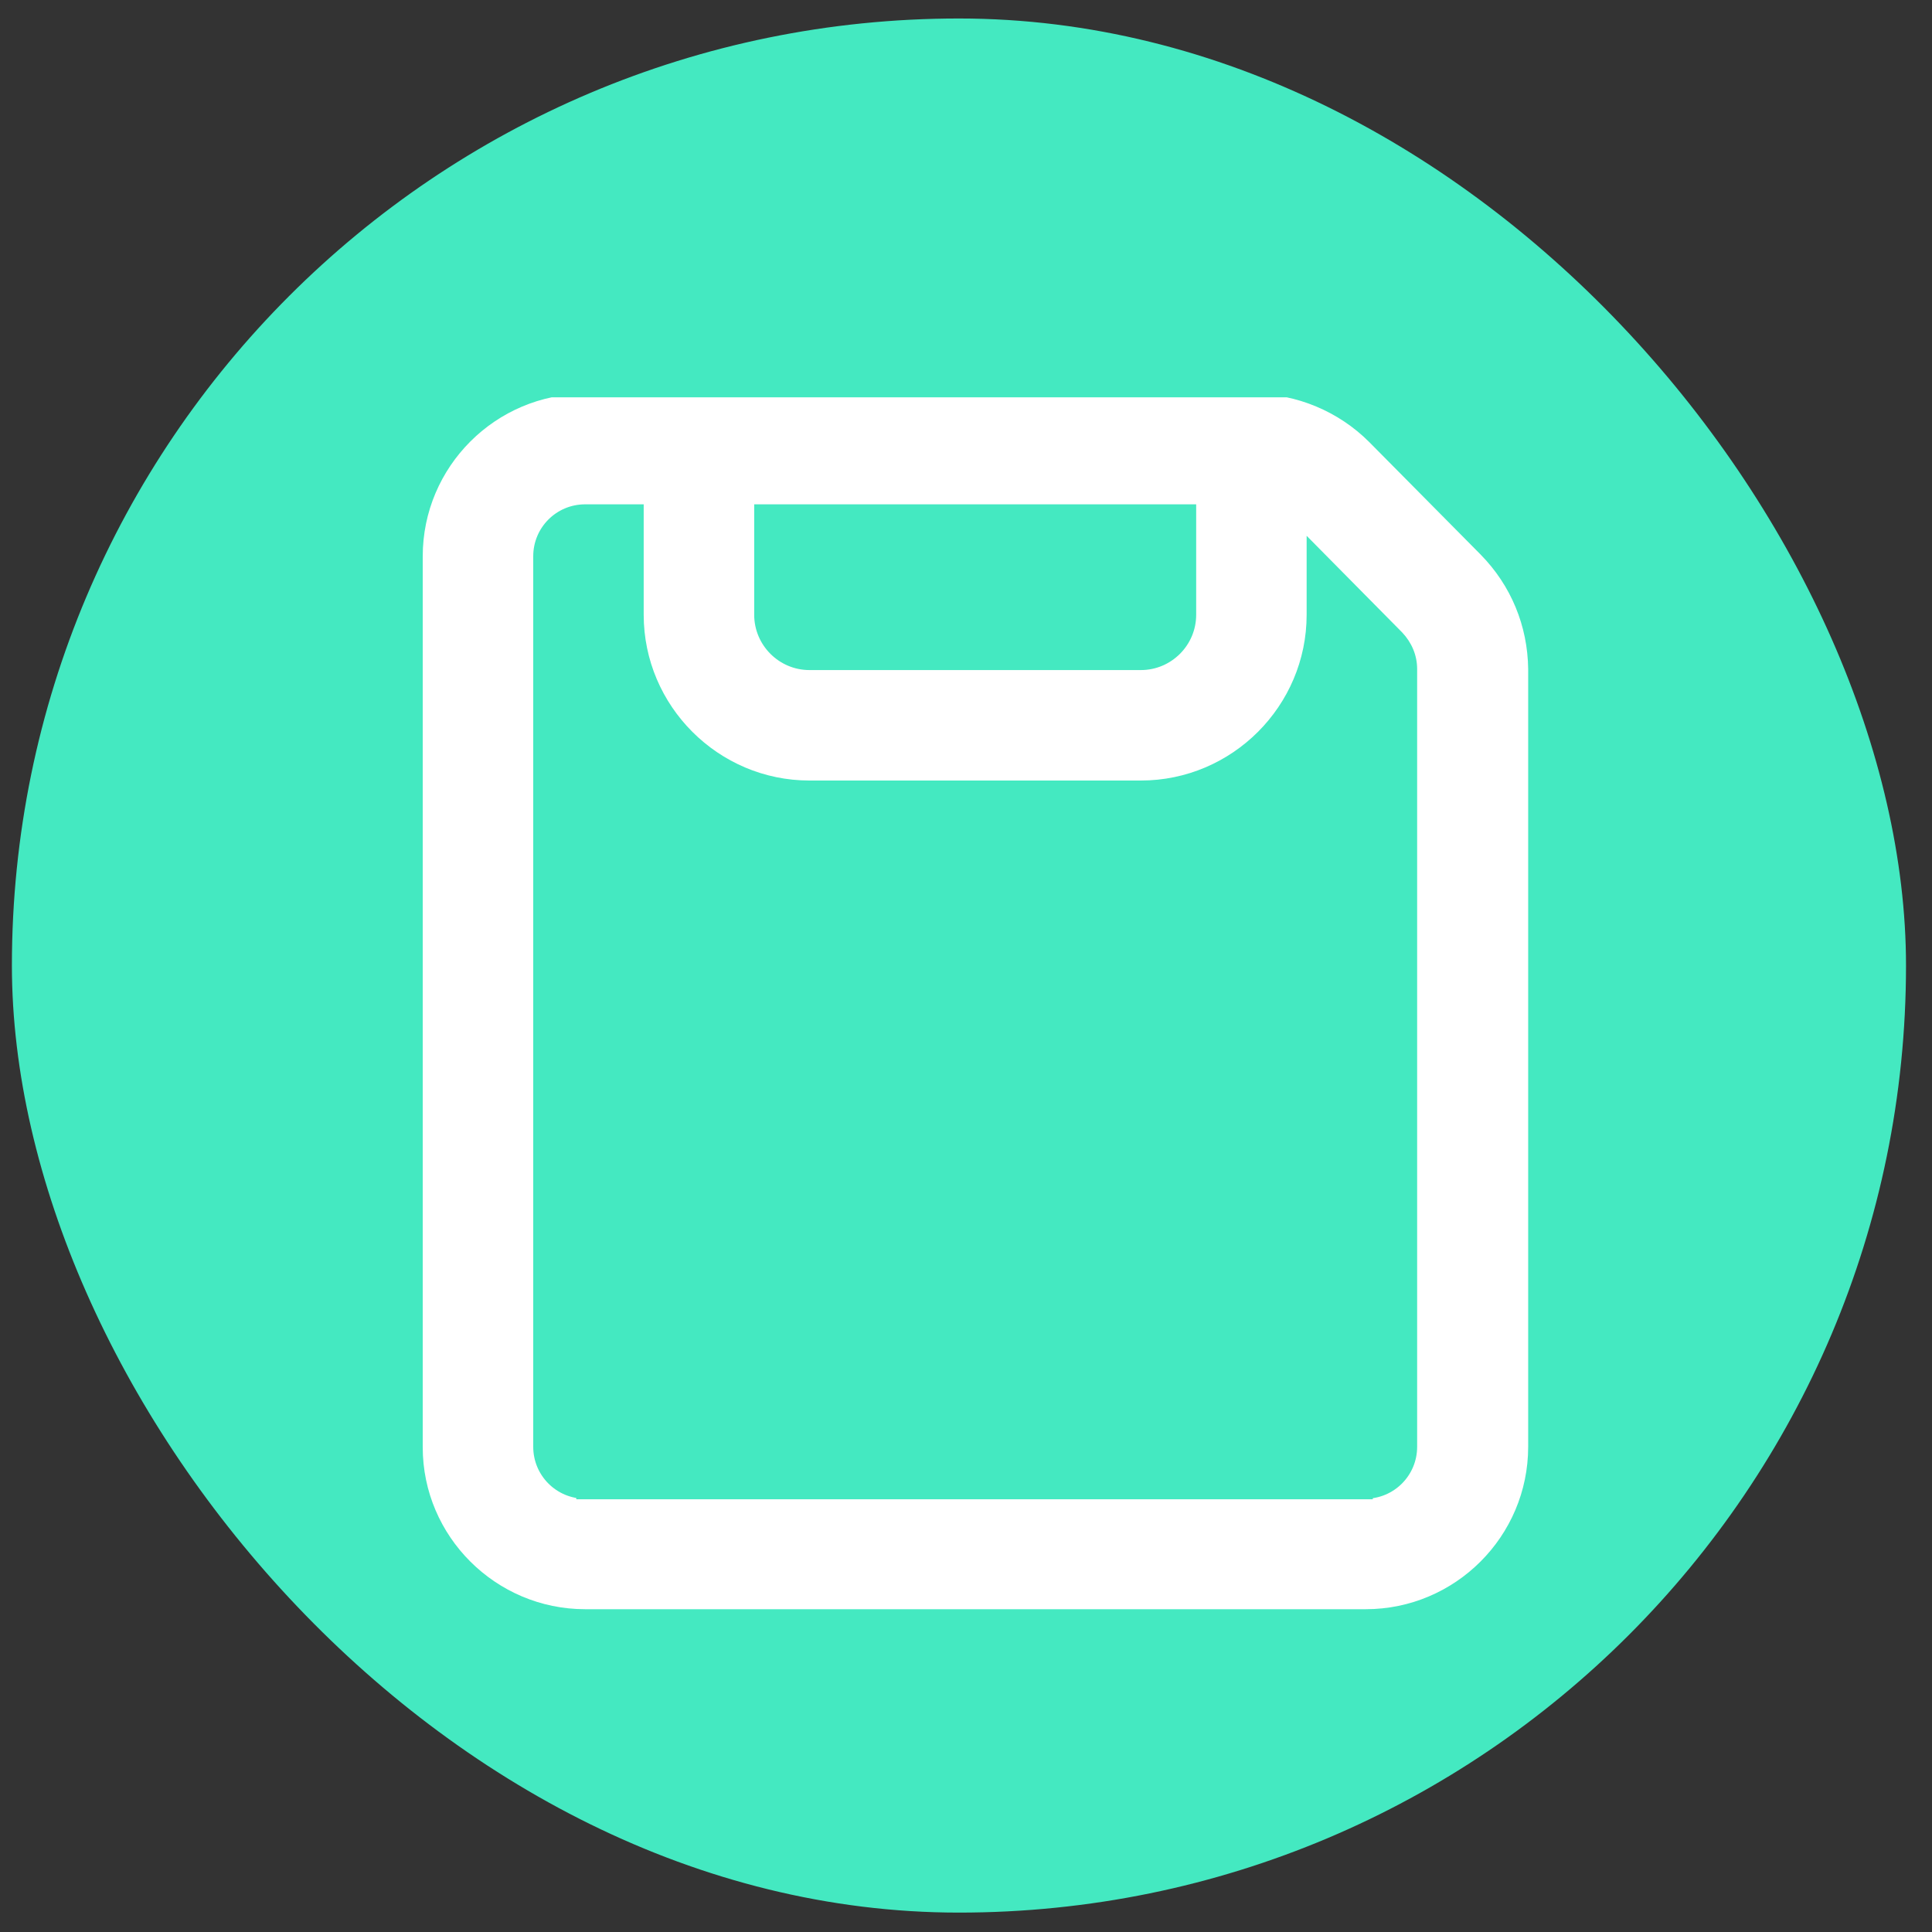 <svg width="51" height="51" viewBox="0 0 51 51" fill="none" xmlns="http://www.w3.org/2000/svg">
<rect x="0" y="0" width="51" height="51" fill="#333333" stroke="none"/>
<rect x="0.314" y="0.488" width="50" height="50" rx="25" fill="#44E9C1"/>
<g clip-path="url(#clip0_25_9242)">
<path d="M39.086 14.64L36.14 11.665C35.338 10.863 34.23 10.396 33.093 10.396H15.447C13.084 10.396 11.159 12.321 11.159 14.684V38.206C11.159 40.554 13.084 42.479 15.447 42.479H36.053C38.415 42.479 40.34 40.554 40.34 38.192V17.659C40.326 16.521 39.888 15.457 39.086 14.64ZM19.909 13.313H31.576V16.229C31.576 17.032 30.92 17.688 30.117 17.688H21.367C20.565 17.688 19.909 17.032 19.909 16.229V13.313ZM33.034 39.563H18.451V29.384C18.451 28.581 19.107 27.925 19.909 27.925H31.576C32.378 27.925 33.034 28.581 33.034 29.384V39.563ZM37.409 38.192C37.409 38.95 36.797 39.563 36.038 39.563H35.951V29.384C35.951 26.963 33.982 25.009 31.576 25.009H19.909C17.488 25.009 15.534 26.977 15.534 29.384V39.563H15.447C14.688 39.563 14.076 38.95 14.076 38.192V14.684C14.076 13.925 14.688 13.313 15.447 13.313H16.992V16.229C16.992 18.636 18.961 20.604 21.367 20.604H30.117C32.524 20.604 34.492 18.636 34.492 16.229V14.144L37.015 16.696C37.263 16.959 37.409 17.294 37.409 17.659V38.192Z" fill="white"/>
<rect x="15.213" y="23.856" width="21.025" height="15.721" fill="#44E9C1"/>
</g>
<defs>
<clipPath id="clip0_25_9242">
<rect width="35" height="35" fill="white" transform="translate(8.314 10.488)"/>
</clipPath>
</defs>
</svg>

